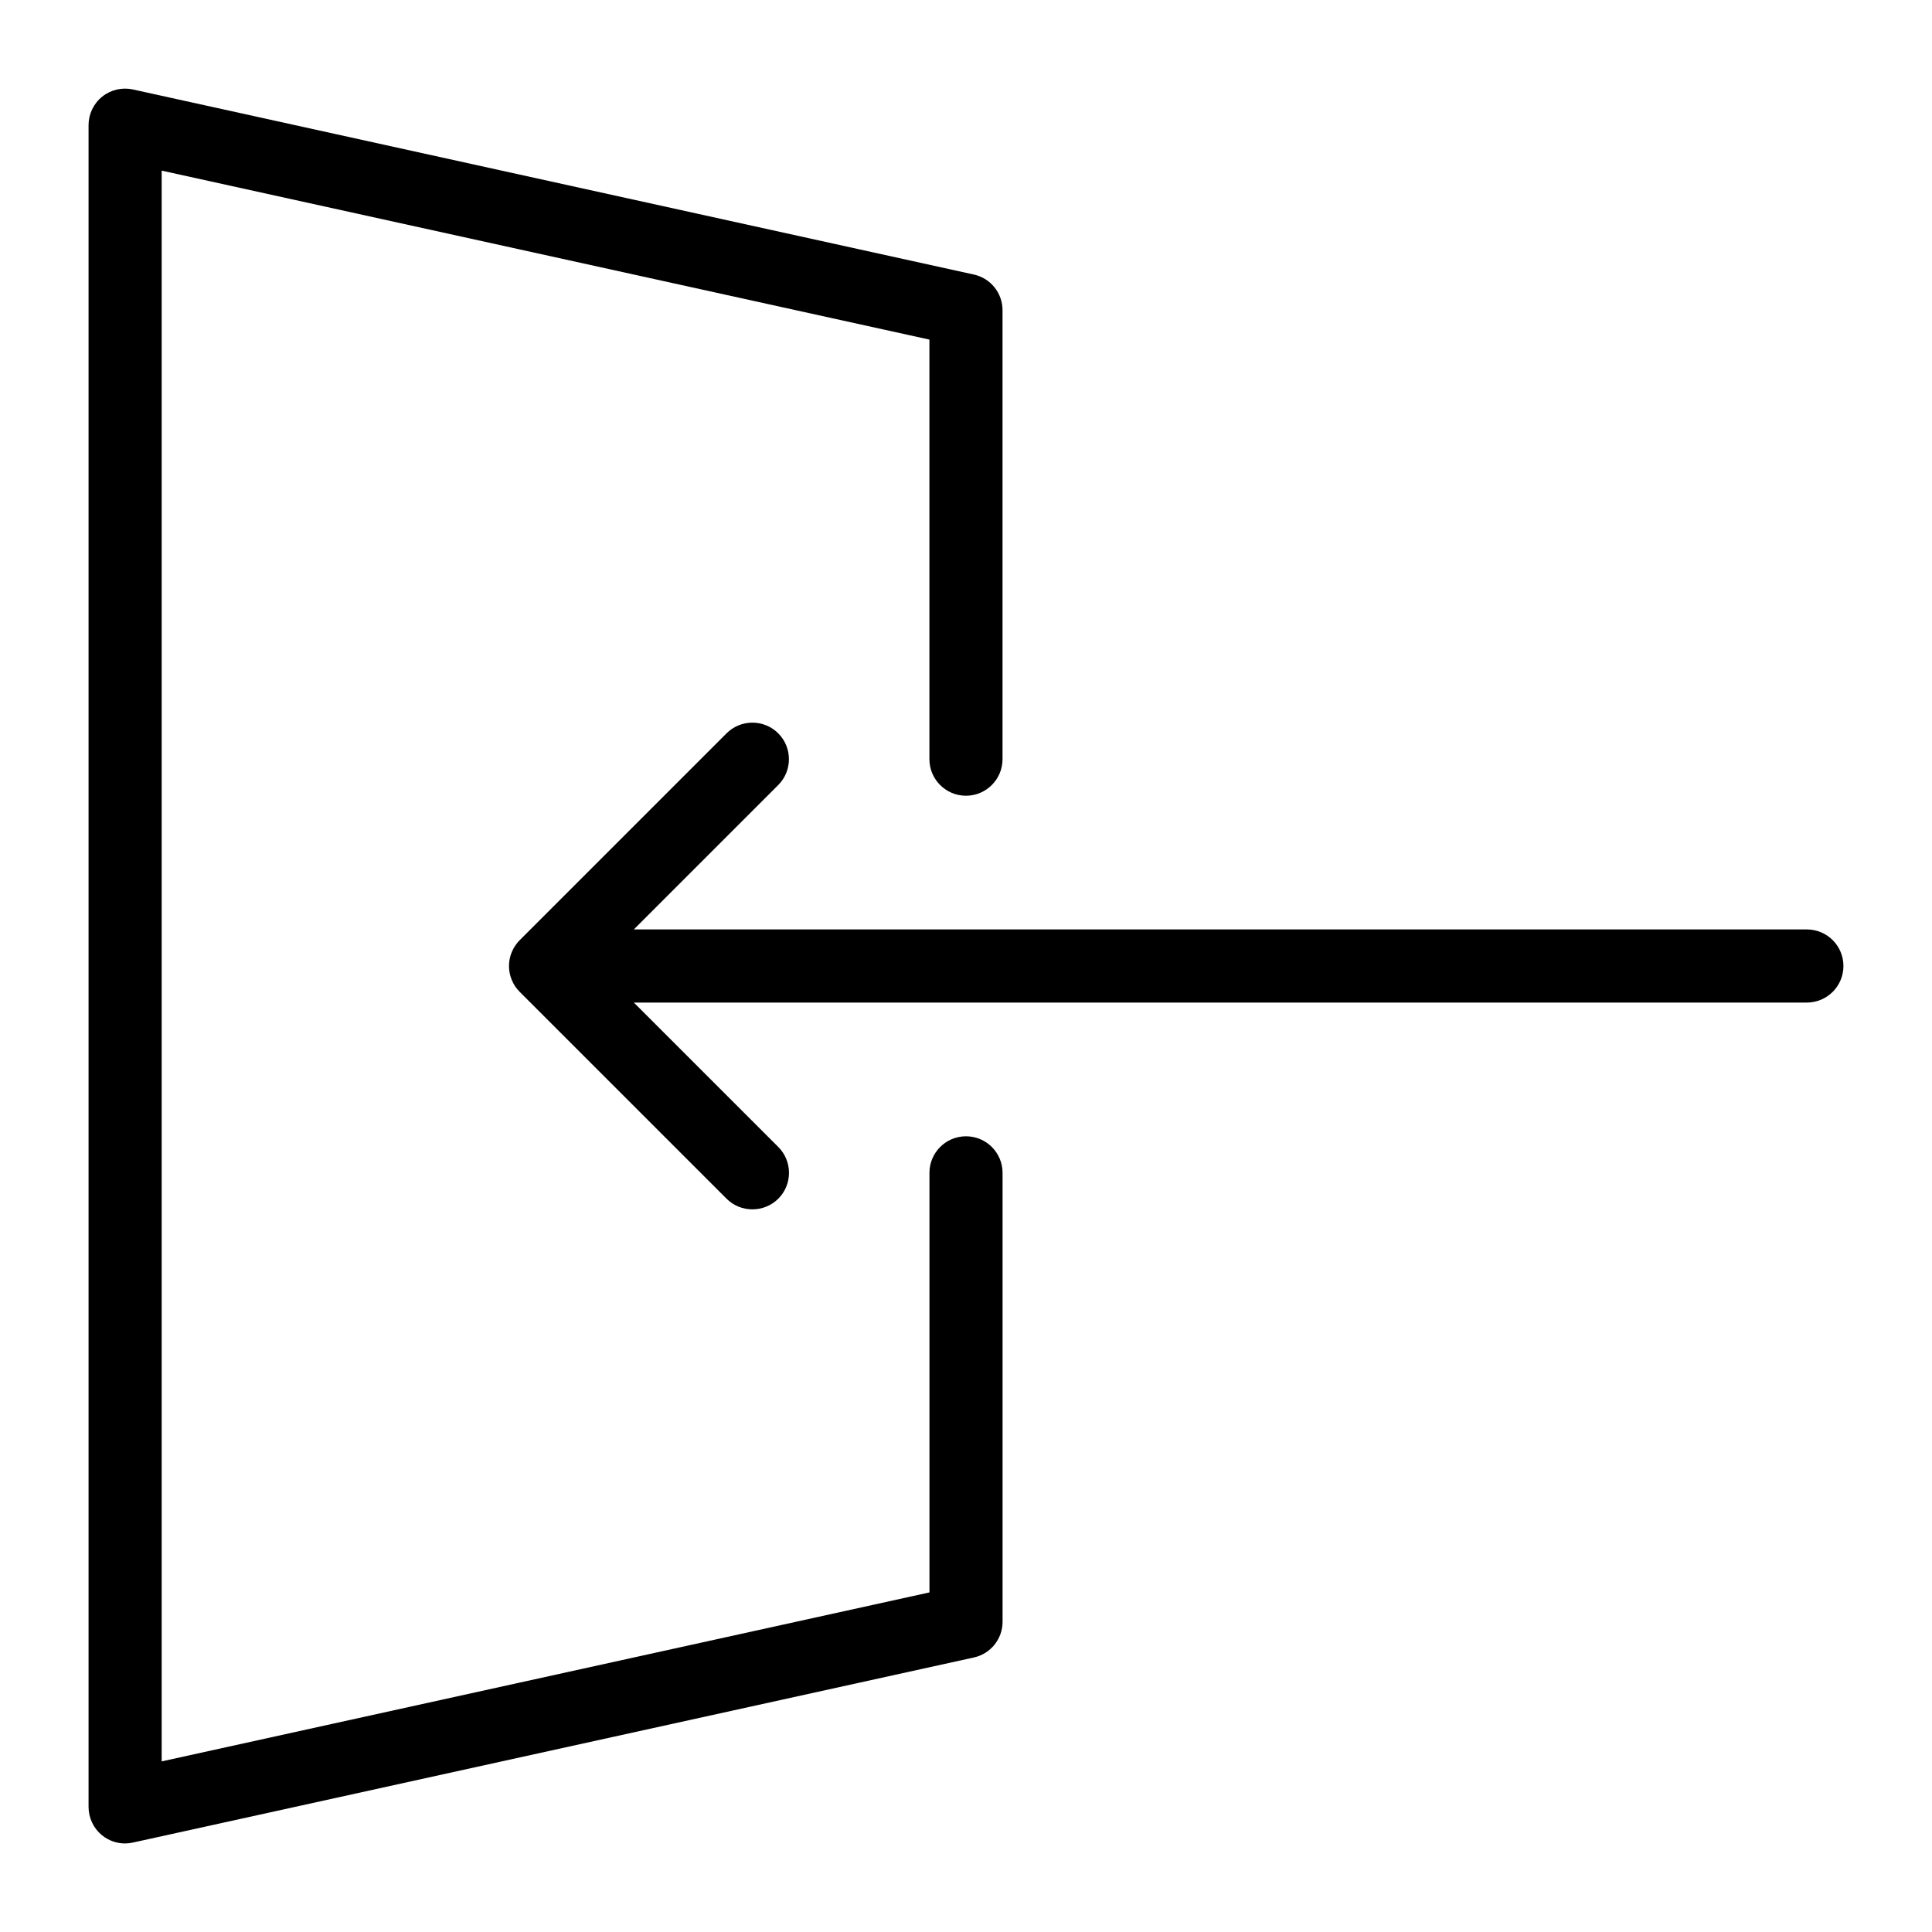 <?xml version="1.0" encoding="UTF-8"?>
<!-- Uploaded to: ICON Repo, www.svgrepo.com, Generator: ICON Repo Mixer Tools -->
<svg fill="#000000" width="800px" height="800px" version="1.1" viewBox="144 144 512 512" xmlns="http://www.w3.org/2000/svg">
 <g>
  <path d="m177.16 632.53c0.699 0 1.395-0.078 2.074-0.234l222.84-49.043c4.438-0.969 7.617-4.902 7.617-9.457v-118.98c0-5.348-4.34-9.688-9.688-9.688s-9.688 4.34-9.688 9.688v111.19l-203.47 44.781v-421.57l203.46 44.781v111.19c0 5.348 4.34 9.688 9.688 9.688s9.688-4.34 9.688-9.688v-118.98c0-4.555-3.16-8.488-7.617-9.457l-222.84-49.043c-2.824-0.621-5.844 0.059-8.133 1.898-2.305 1.844-3.621 4.633-3.621 7.559v445.68c0 2.926 1.316 5.715 3.625 7.559 1.723 1.395 3.871 2.133 6.062 2.133z"/>
  <path d="m622.84 390.31h-310.87l38.27-38.27c3.777-3.777 3.777-9.922 0-13.699-3.777-3.777-9.922-3.777-13.699 0l-54.801 54.801c-0.891 0.891-1.609 1.977-2.113 3.16-0.988 2.363-0.988 5.039 0 7.402 0.484 1.203 1.203 2.266 2.113 3.16l54.801 54.801c1.898 1.898 4.379 2.828 6.859 2.828 2.481 0 4.961-0.949 6.859-2.828 3.777-3.777 3.777-9.922 0-13.699l-38.289-38.277h310.87c5.348 0 9.688-4.34 9.688-9.688 0.004-5.352-4.34-9.691-9.688-9.691z"/>
 </g>
</svg>